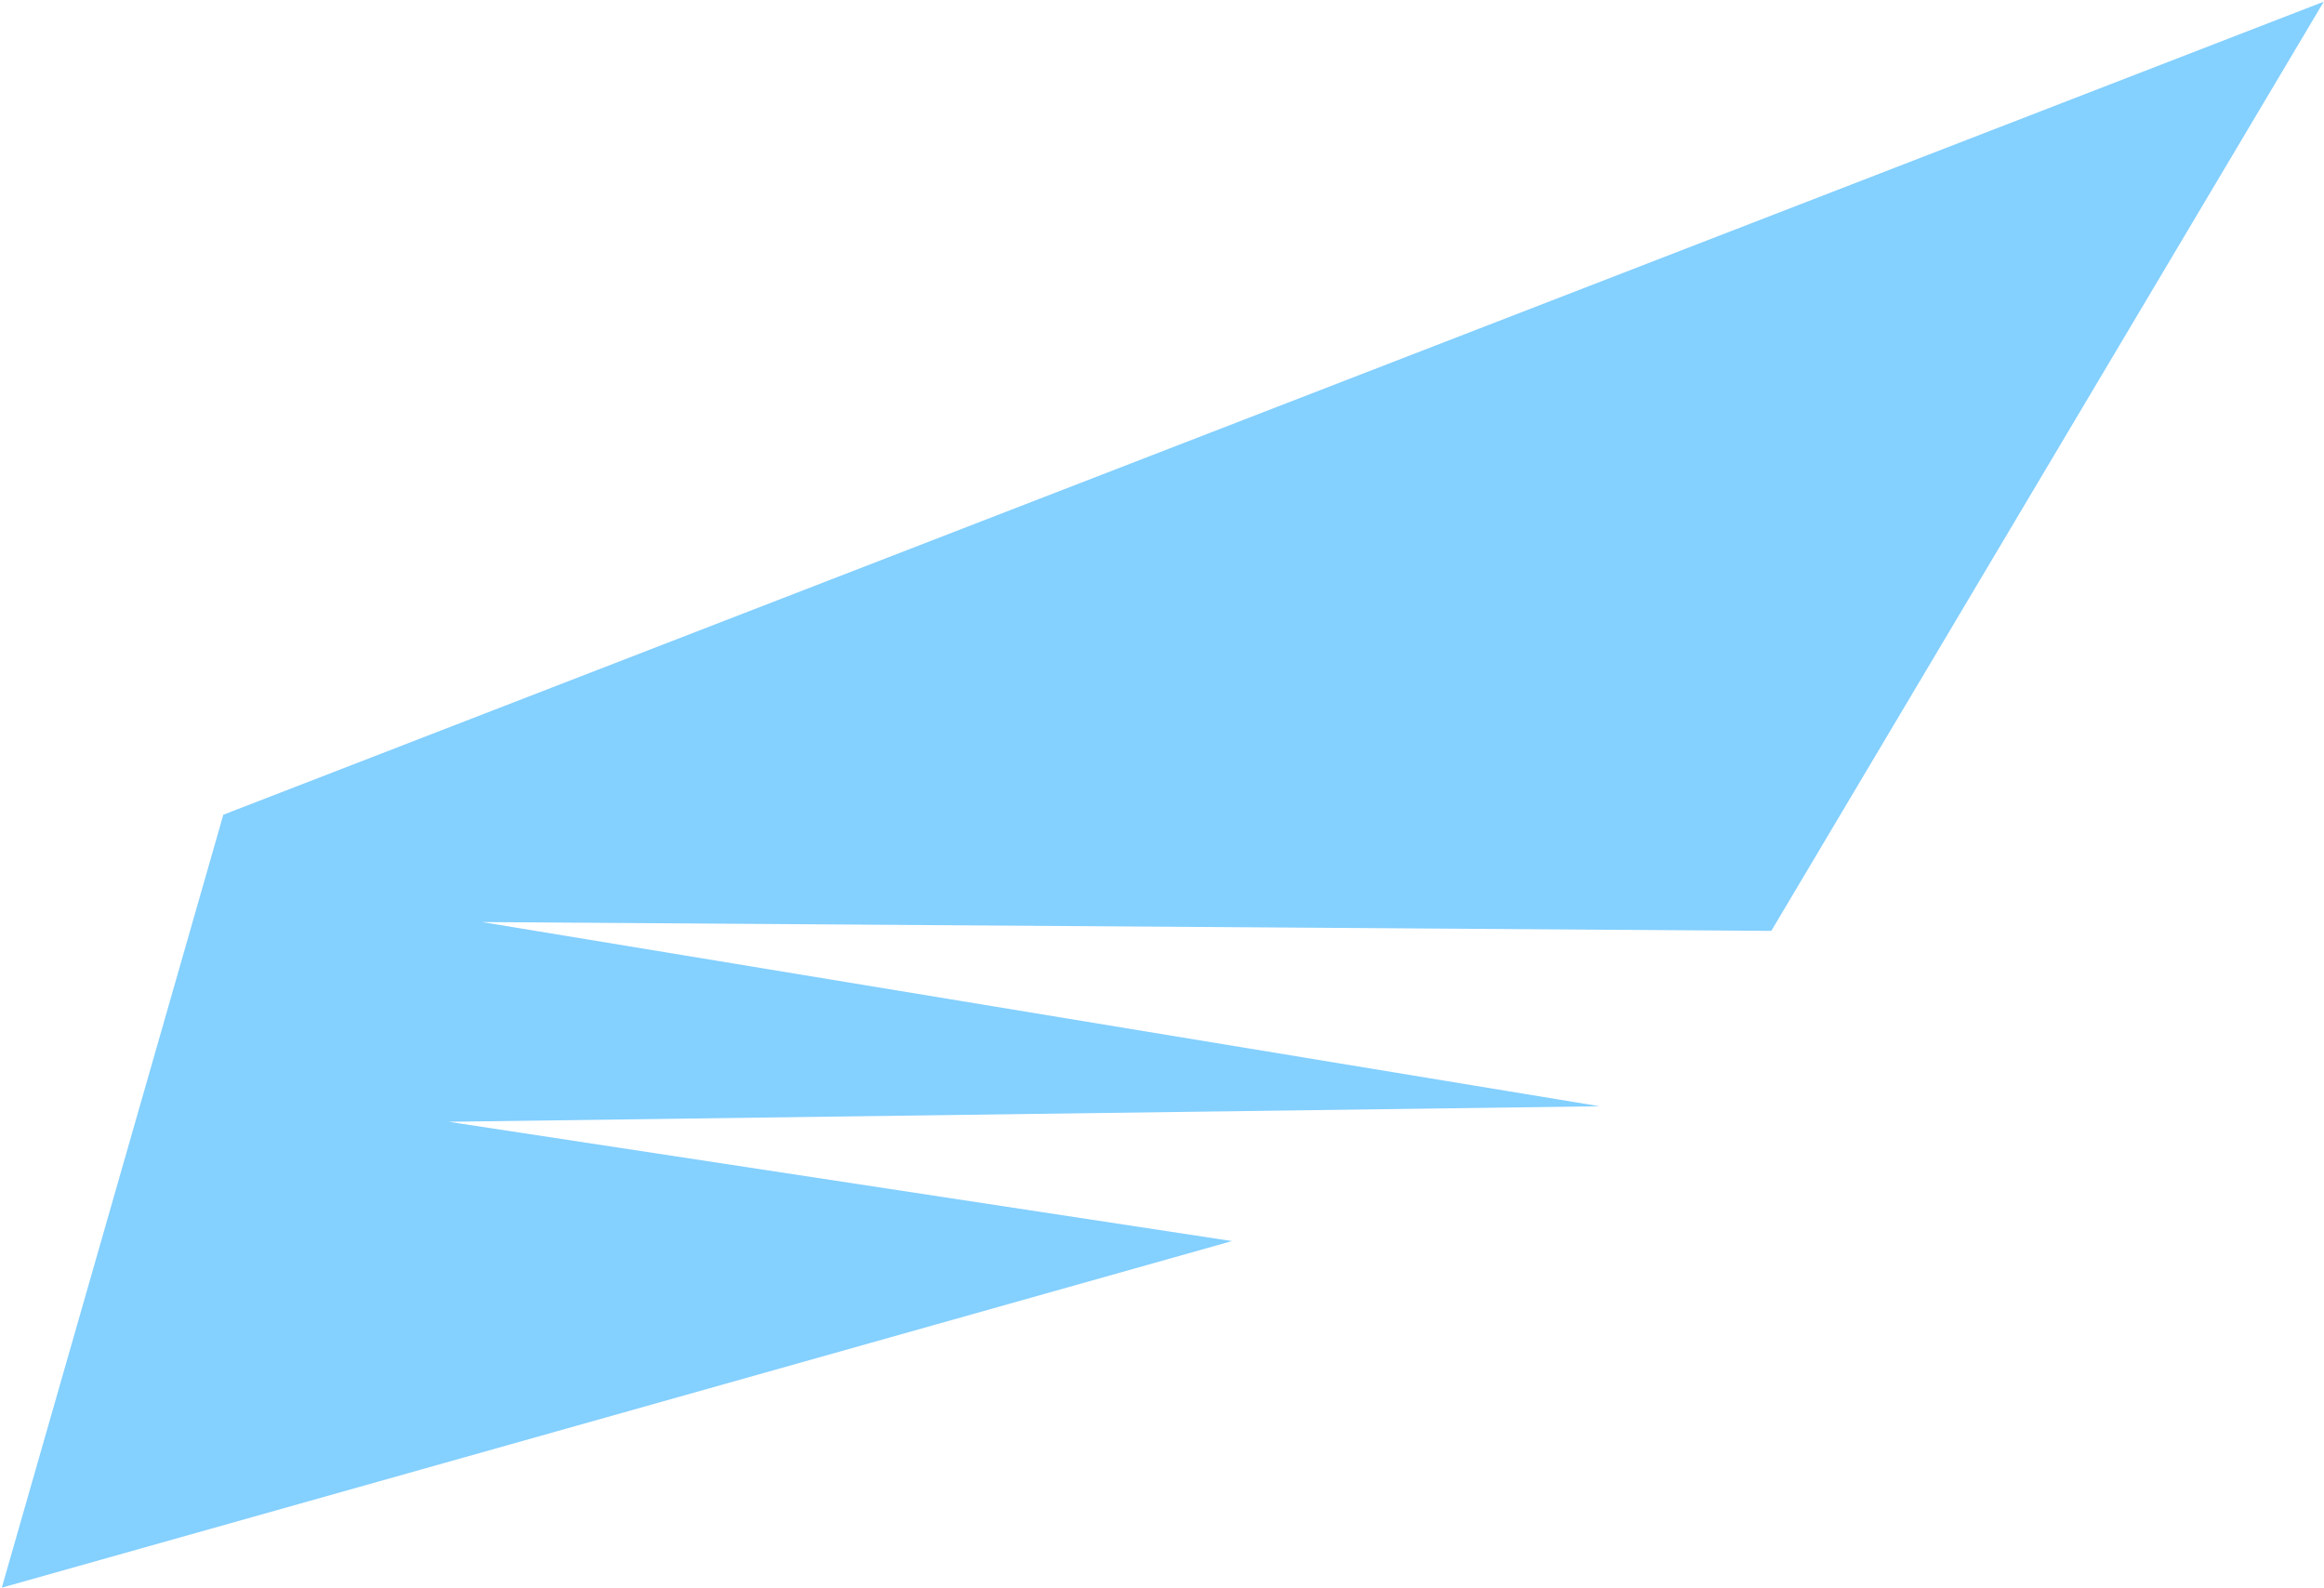 <?xml version="1.0" encoding="UTF-8"?> <svg xmlns="http://www.w3.org/2000/svg" width="590" height="403" viewBox="0 0 590 403" fill="none"><path d="M56.696 206.806L589.938 0.428L449.681 236.291L122.369 234.049L406.098 280.805L113.897 284.745L312.775 315.024L0.458 403.001L56.696 206.806Z" fill="#84D0FF"></path></svg> 